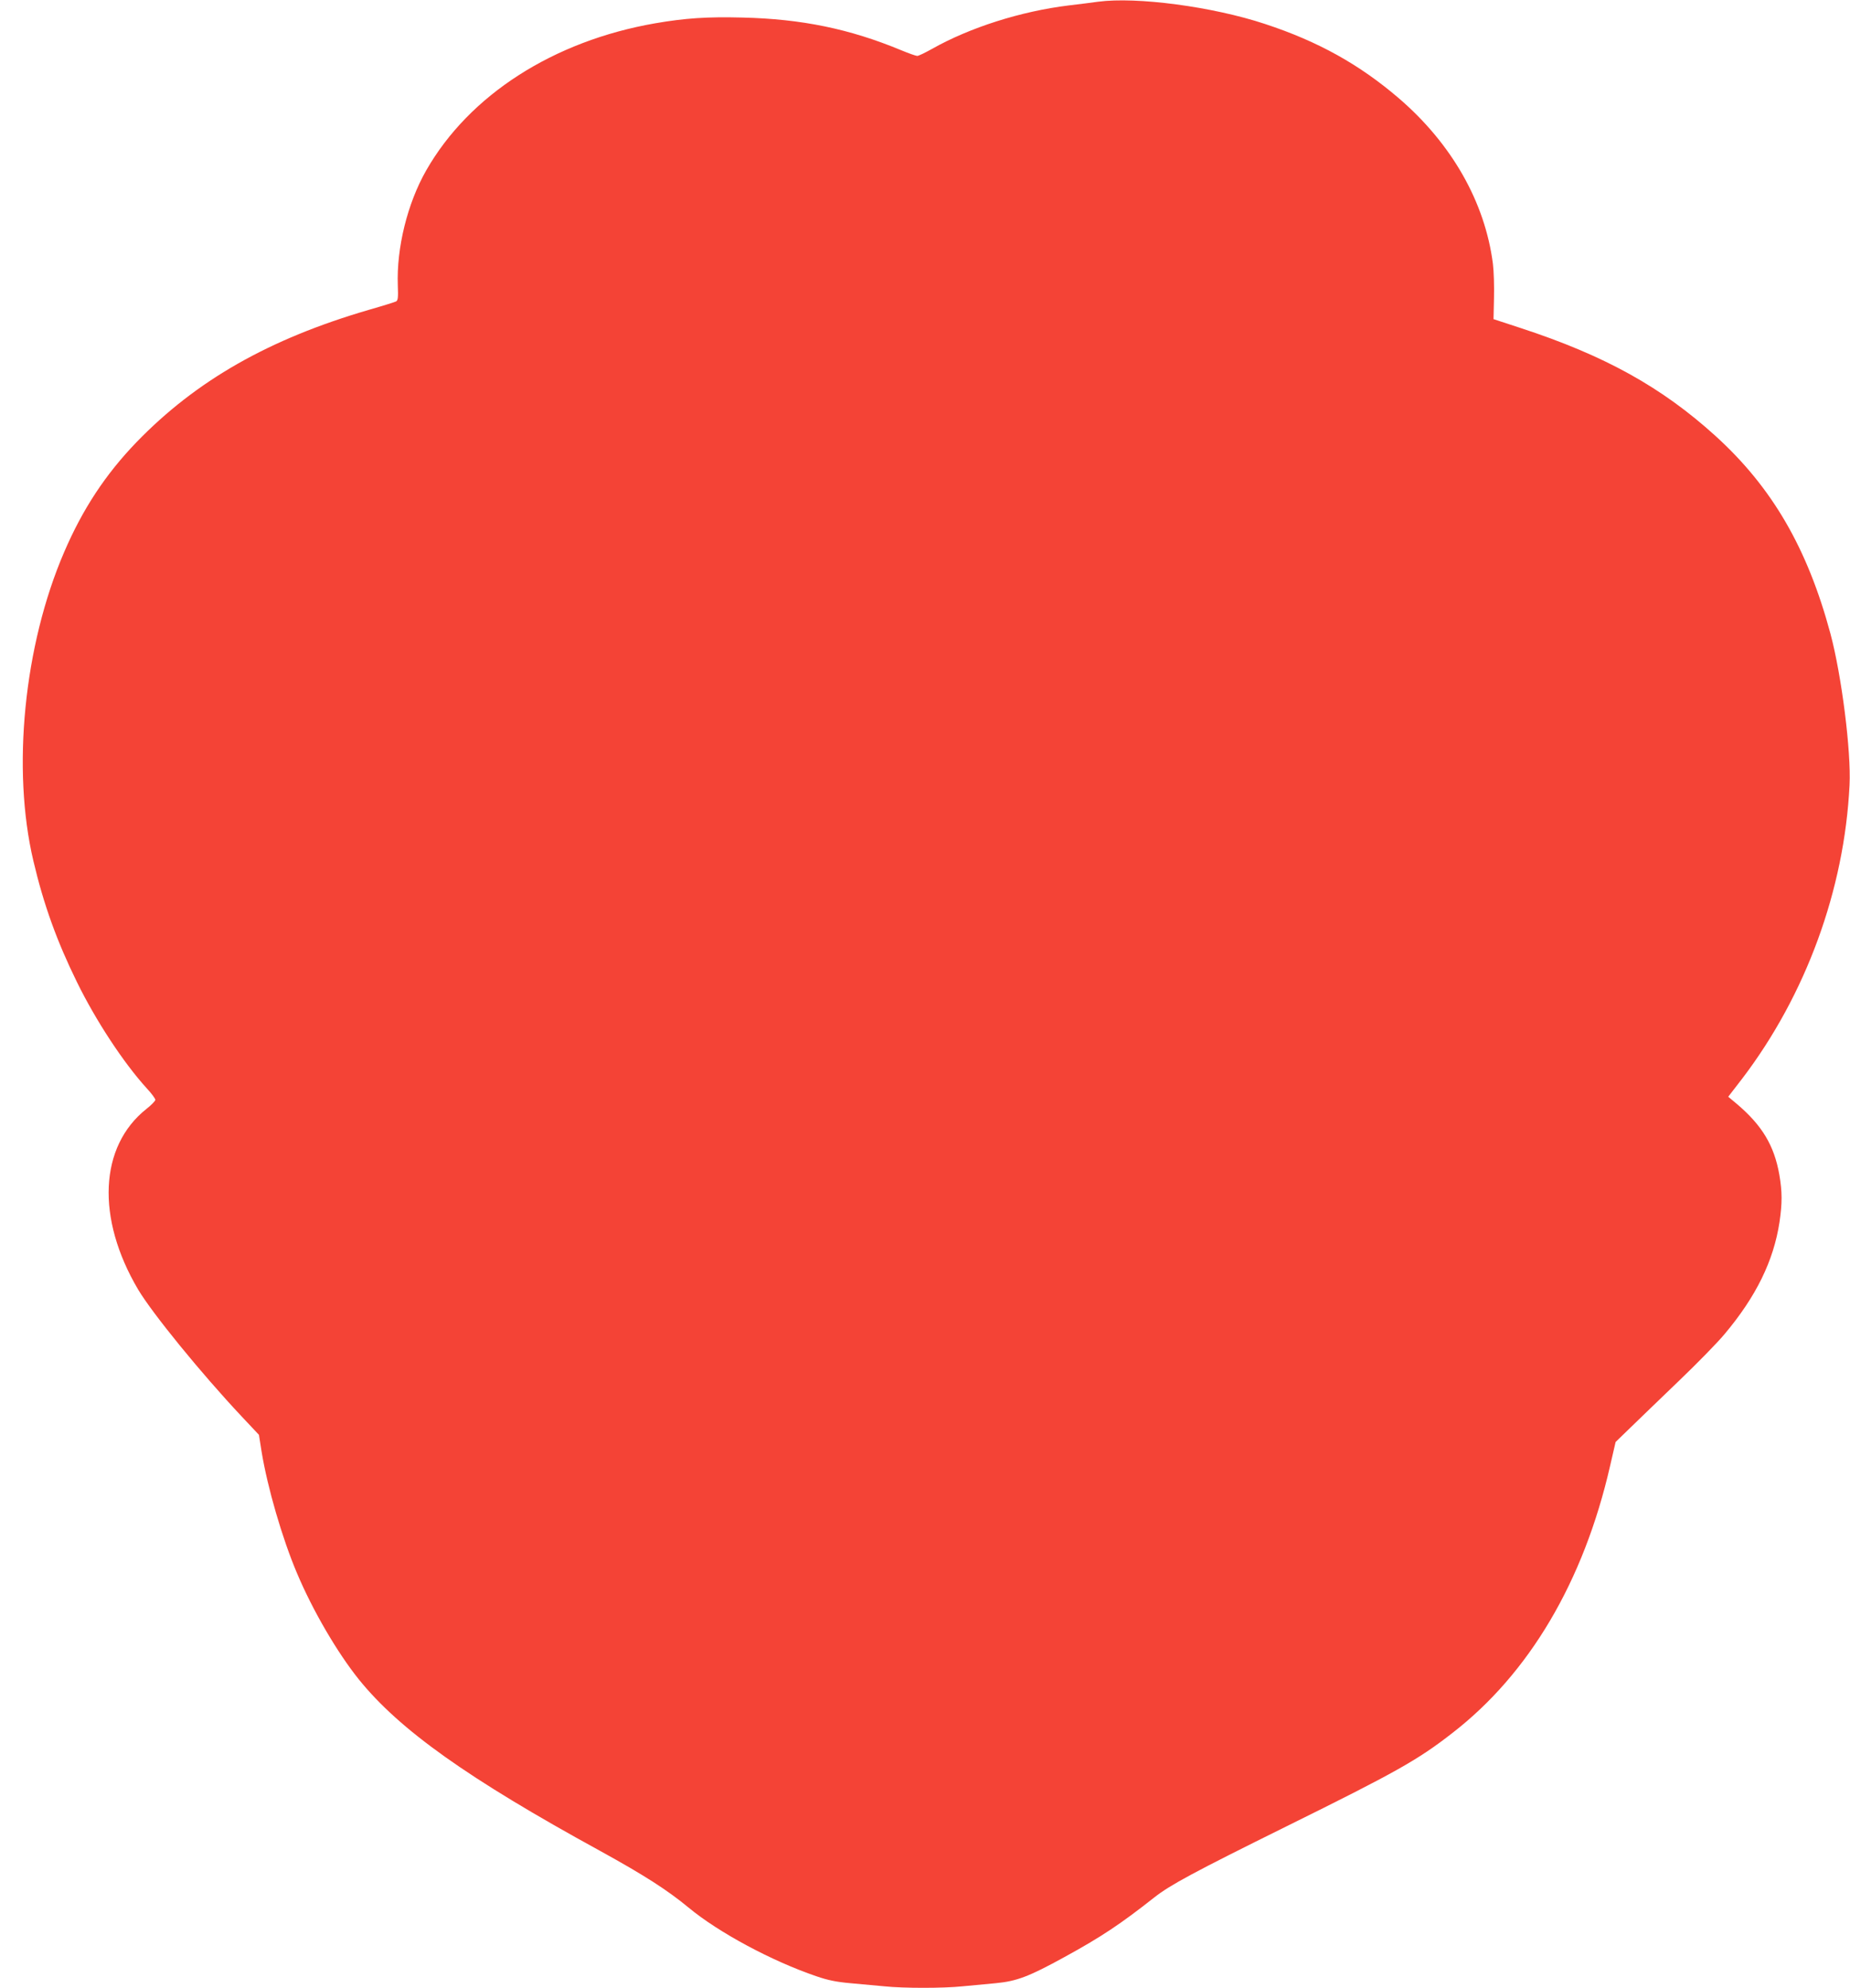 <?xml version="1.0" standalone="no"?>
<!DOCTYPE svg PUBLIC "-//W3C//DTD SVG 20010904//EN"
 "http://www.w3.org/TR/2001/REC-SVG-20010904/DTD/svg10.dtd">
<svg version="1.0" xmlns="http://www.w3.org/2000/svg"
 width="1191pt" height="1280pt" viewBox="0 0 1191 1280"
 preserveAspectRatio="xMidYMid meet">
<g transform="translate(0,1280) scale(0.1,-0.1)"
fill="#f44336" stroke="none">
<path d="M7070 12789 c-36 -5 -121 -16 -190 -24 -309 -38 -636 -142 -882 -281
-43 -24 -84 -44 -93 -44 -8 0 -54 16 -102 36 -332 138 -642 202 -1023 211
-229 6 -370 -4 -562 -37 -656 -114 -1197 -462 -1474 -947 -121 -212 -192 -499
-183 -742 3 -76 1 -95 -11 -102 -8 -4 -87 -29 -175 -54 -644 -188 -1112 -455
-1497 -853 -199 -207 -345 -428 -465 -707 -259 -601 -338 -1397 -198 -1989 66
-281 152 -519 281 -781 121 -247 299 -518 448 -682 31 -33 56 -67 56 -75 0 -7
-26 -34 -58 -59 -303 -241 -324 -703 -53 -1162 91 -153 405 -539 668 -819
l110 -117 17 -108 c38 -232 133 -559 228 -783 102 -242 260 -512 399 -685 262
-324 698 -635 1554 -1104 281 -155 430 -250 569 -365 193 -160 536 -344 821
-441 75 -26 130 -37 220 -45 66 -6 164 -15 218 -20 125 -13 378 -13 504 0 54
5 150 14 213 20 136 13 213 42 444 169 237 130 360 212 578 384 102 80 252
161 848 456 706 349 847 428 1070 602 495 383 845 976 1015 1718 l36 156 98
95 c53 52 193 186 309 298 117 112 249 247 293 300 204 242 317 473 355 722
18 122 18 196 -1 306 -33 188 -111 318 -274 456 l-55 46 91 118 c409 538 657
1215 690 1889 11 216 -51 706 -123 975 -148 550 -375 941 -739 1272 -347 315
-714 519 -1259 697 l-171 56 3 135 c2 74 -1 174 -7 222 -51 396 -264 771 -604
1064 -254 218 -520 367 -864 480 -335 111 -825 176 -1073 143z"/>
</g>
</svg>
